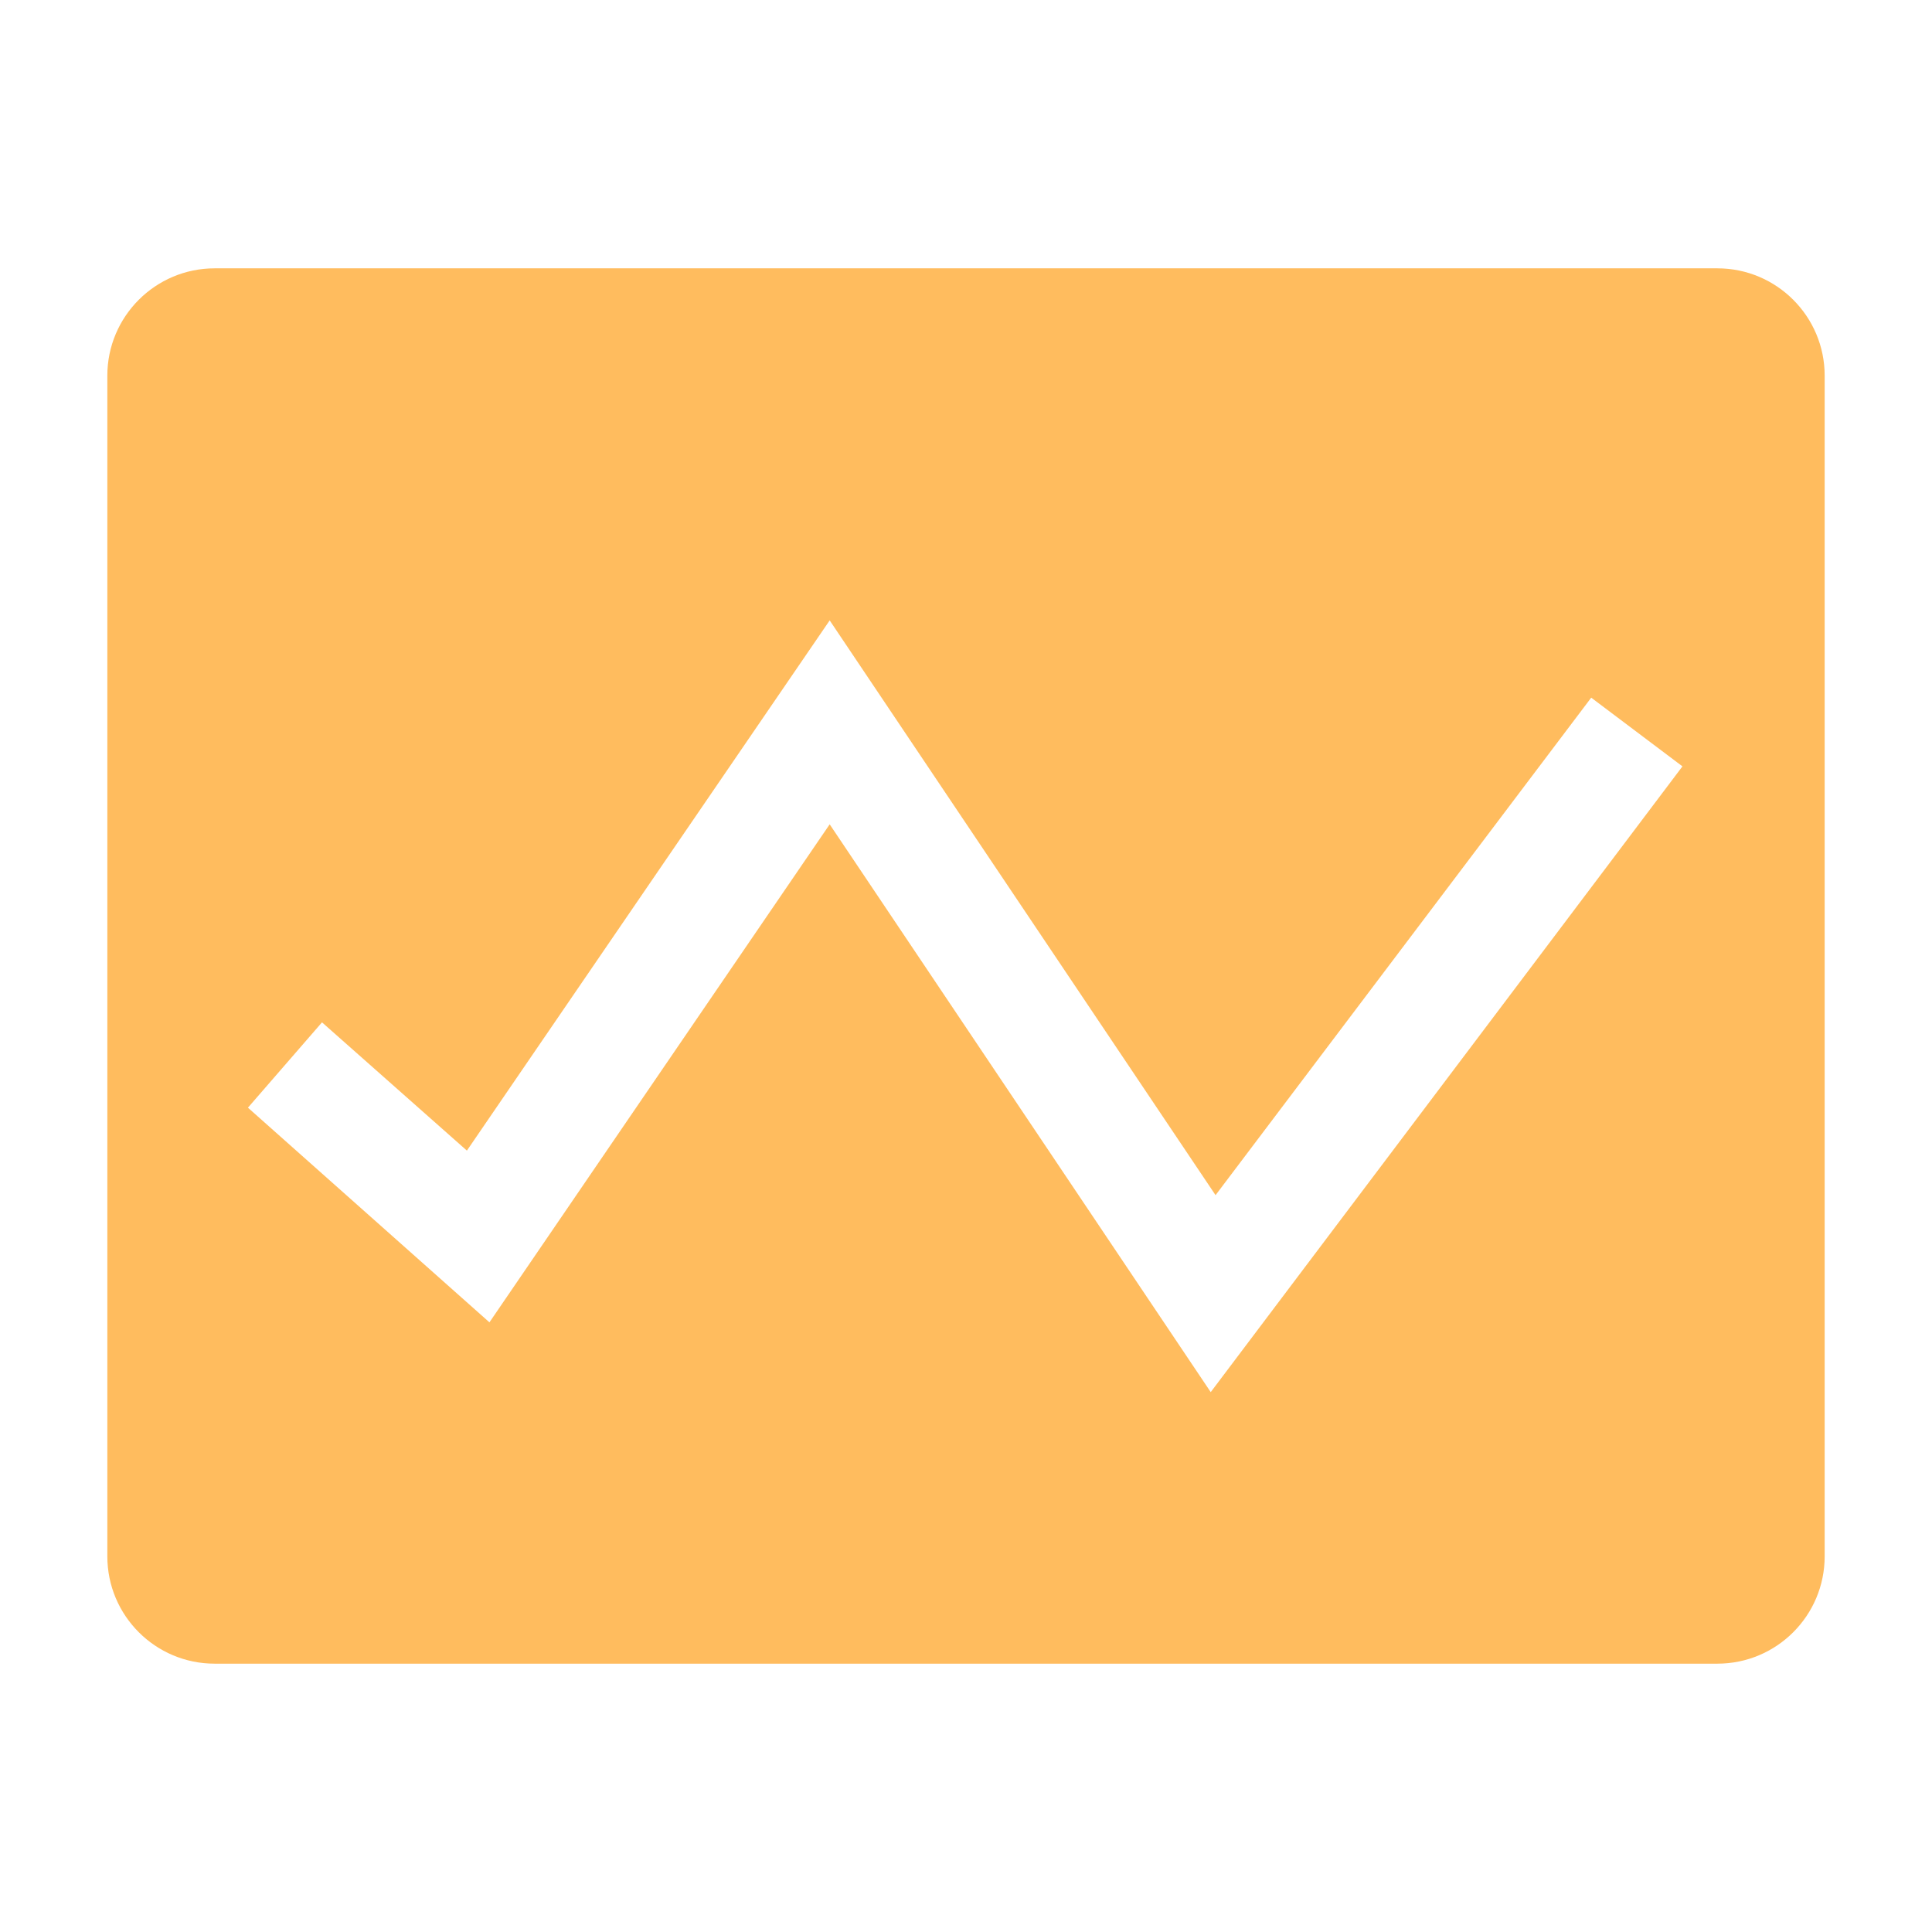<svg xmlns="http://www.w3.org/2000/svg" xmlns:xlink="http://www.w3.org/1999/xlink" fill="#ffbc5e" width="800px" height="800px" viewBox="0 0 36 36" version="1.1" preserveAspectRatio="xMidYMid meet">
    <title>line-chart-solid</title>
    <path class="clr-i-solid clr-i-solid-path-1" d="M 32 5 L 4 5 C 2.896 5 2 5.896 2 7 L 2 29 C 2 30.105 2.896 31 4 31 L 32 31 C 33.105 31 34 30.105 34 29 L 34 7 C 34 5.896 33.105 5 32 5 Z M 22.56 25.94 L 15.46 15.36 L 9.12 24.64 L 4.62 20.64 L 6 19.05 L 8.7 21.44 L 15.46 11.56 L 22.65 22.27 L 29.65 13 L 31.35 14.28 Z" fill="#ffbc5e"/>
    <rect x="0" y="0" width="36" height="36" fill-opacity="0" fill="#ffbc5e"/>
</svg>